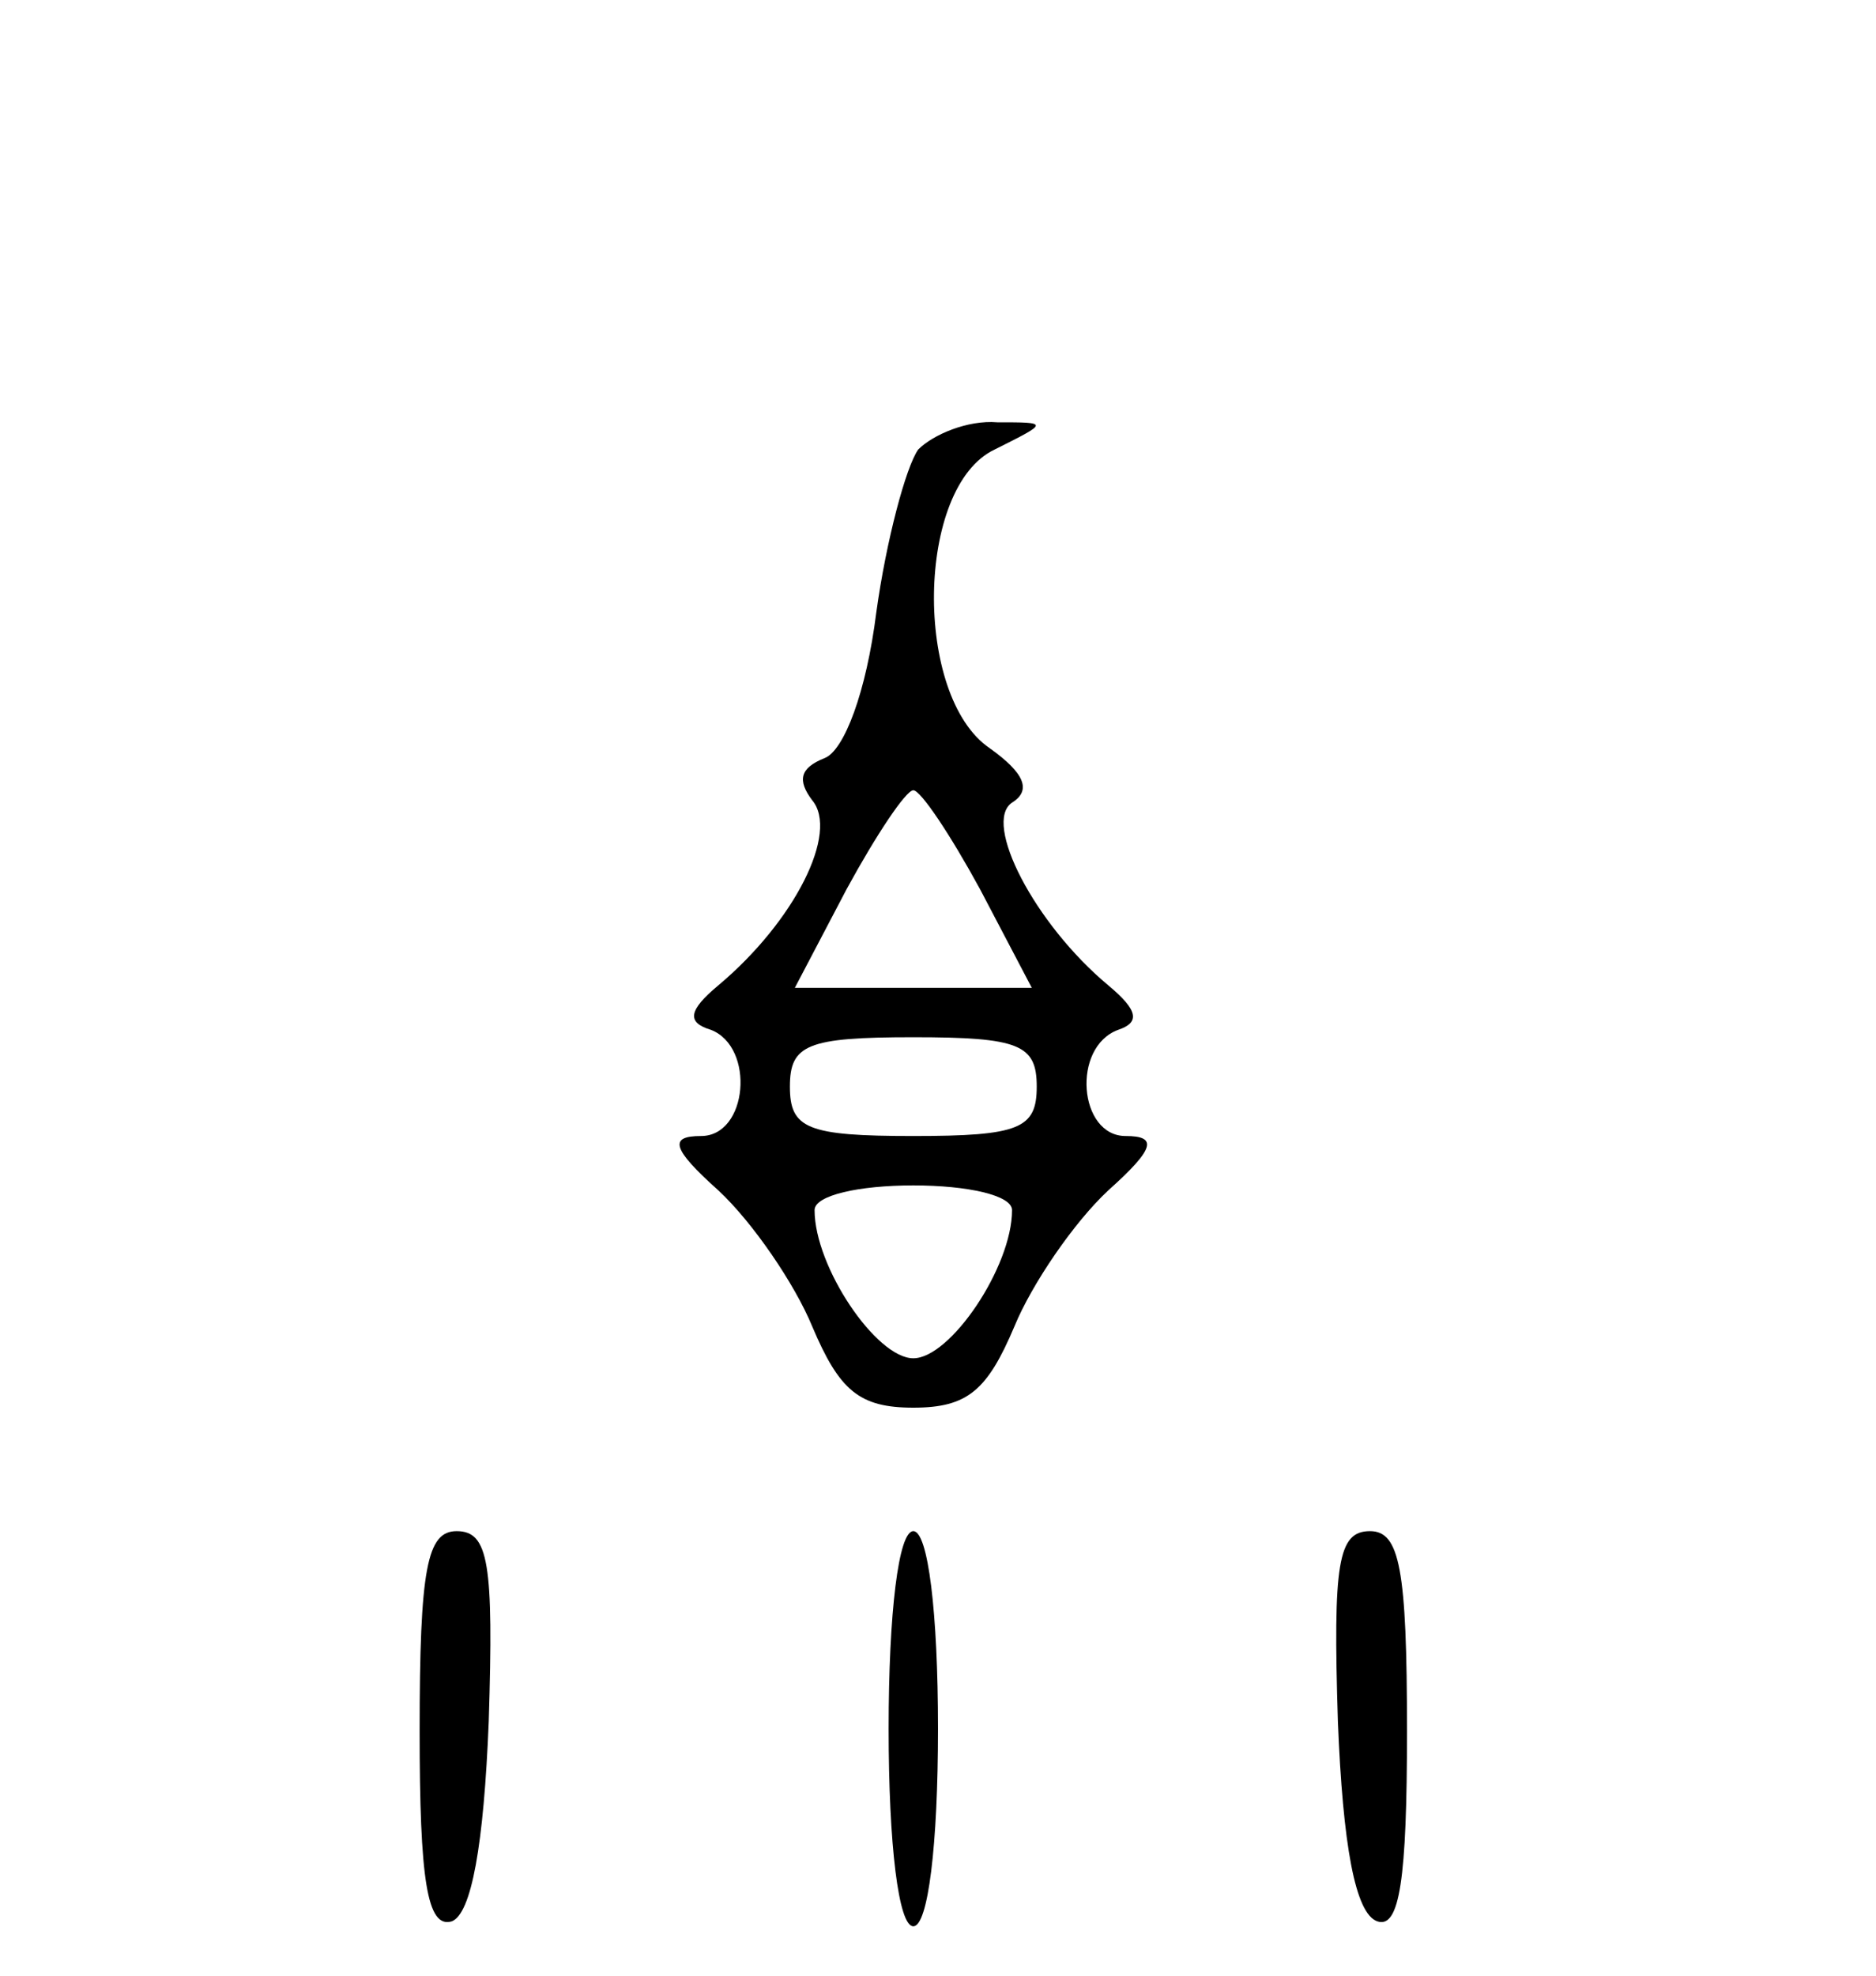 <?xml version="1.0" standalone="no"?>
<!DOCTYPE svg PUBLIC "-//W3C//DTD SVG 20010904//EN"
 "http://www.w3.org/TR/2001/REC-SVG-20010904/DTD/svg10.dtd">
<svg version="1.0" xmlns="http://www.w3.org/2000/svg"
 width="76pt" height="80pt" viewBox="0 0 76 80"
 preserveAspectRatio="xMidYMid meet">
<g transform="translate(0,80) scale(0.1,-0.1)"
fill="#000000" stroke="none">
<path d="M372 618 c-5 -7 -13 -37 -17 -66 -4 -32 -13 -56 -21 -59 -10 -4 -11
-9 -5 -17 11 -13 -7 -49 -38 -75 -12 -10 -13 -15 -3 -18 18 -7 15 -43 -4 -43
-13 0 -12 -5 7 -22 14 -13 31 -38 38 -55 11 -26 19 -33 41 -33 22 0 30 7 41
33 7 17 24 42 38 55 19 17 20 22 7 22 -19 0 -22 36 -3 43 9 3 8 8 -4 18 -30
25 -51 66 -39 74 8 5 5 12 -9 22 -31 21 -30 106 2 121 22 11 22 11 1 11 -12 1
-26 -5 -32 -11z m25 -178 l21 -40 -48 0 -48 0 21 40 c12 22 24 40 27 40 3 0
15 -18 27 -40z m23 -80 c0 -17 -7 -20 -50 -20 -43 0 -50 3 -50 20 0 17 7 20
50 20 43 0 50 -3 50 -20z m-10 -50 c0 -23 -25 -60 -40 -60 -15 0 -40 37 -40
60 0 6 18 10 40 10 22 0 40 -4 40 -10z"/>
<path d="M170 99 c0 -60 3 -80 13 -77 8 3 13 31 15 81 2 64 0 77 -13 77 -12 0
-15 -15 -15 -81z"/>
<path d="M360 100 c0 -47 4 -80 10 -80 6 0 10 33 10 80 0 47 -4 80 -10 80 -6
0 -10 -33 -10 -80z"/>
<path d="M542 103 c2 -50 7 -78 16 -81 9 -3 12 17 12 77 0 66 -3 81 -15 81
-13 0 -15 -13 -13 -77z"/>
</g>
</svg>
